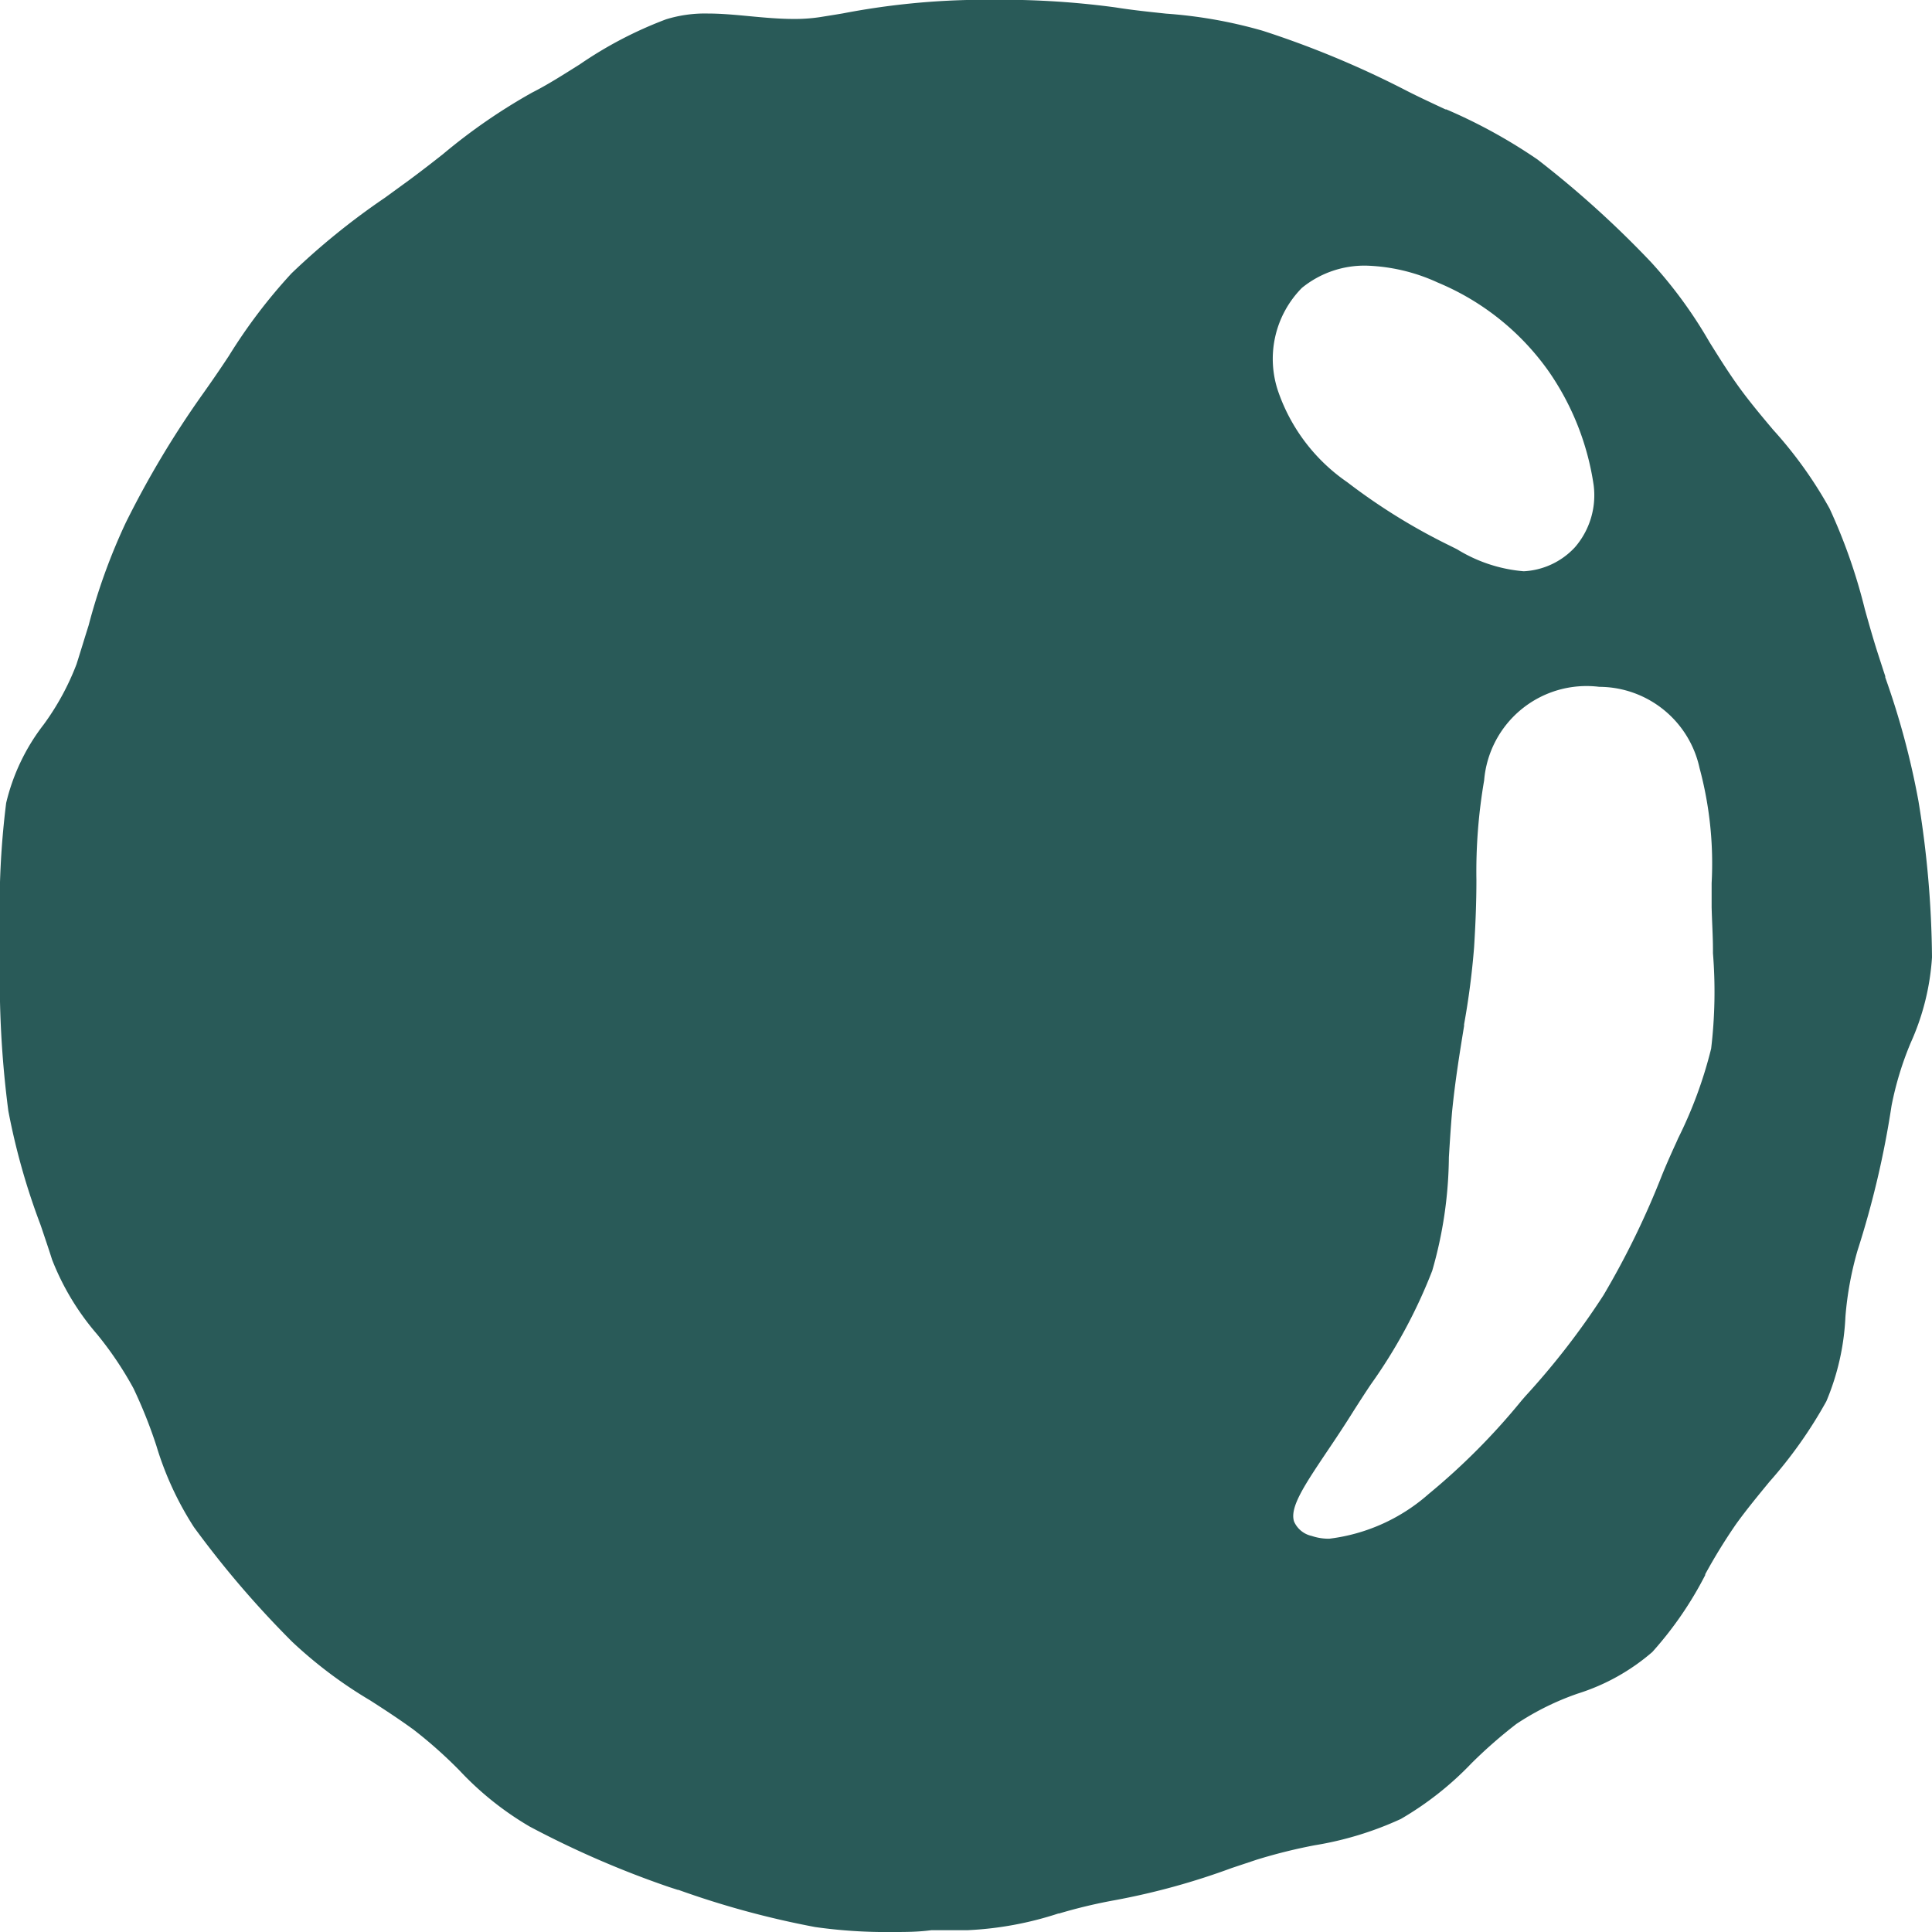 <svg xmlns="http://www.w3.org/2000/svg" xmlns:xlink="http://www.w3.org/1999/xlink" width="16" height="16" viewBox="0 0 16 16">
  <defs>
    <clipPath id="clip-path">
      <rect id="Rectangle_180" data-name="Rectangle 180" width="16" height="16" fill="#295a58"/>
    </clipPath>
  </defs>
  <g id="Group_692" data-name="Group 692" transform="translate(0 -4.251)">
    <g id="Group_441" data-name="Group 441" transform="translate(0 4.251)" clip-path="url(#clip-path)">
      <path id="Exclusion_2" data-name="Exclusion 2" d="M7.395,16a4.193,4.193,0,0,1-.644-.041,7.4,7.4,0,0,1-1.133-.308l-.005,0-.074-.024a7.936,7.936,0,0,1-1.152-.5,2.573,2.573,0,0,1-.58-.463l0,0a3.769,3.769,0,0,0-.381-.339c-.119-.087-.248-.171-.362-.244a3.685,3.685,0,0,1-.644-.484,8.07,8.07,0,0,1-.814-.95,2.645,2.645,0,0,1-.311-.674,3.973,3.973,0,0,0-.19-.476,2.894,2.894,0,0,0-.3-.446l0,0a2.129,2.129,0,0,1-.374-.62c-.027-.086-.057-.173-.085-.257l-.011-.032A5.63,5.63,0,0,1,.069,9.2,8.4,8.4,0,0,1,0,7.928q0-.086,0-.174V7.733A6.993,6.993,0,0,1,.051,6.65,1.7,1.7,0,0,1,.362,6l0,0a2.132,2.132,0,0,0,.272-.5c.034-.107.067-.217.1-.321a4.949,4.949,0,0,1,.307-.849,7.888,7.888,0,0,1,.636-1.064c.071-.1.14-.2.206-.3l.012-.018v0a4.464,4.464,0,0,1,.519-.684,5.931,5.931,0,0,1,.773-.626l.04-.029.162-.118c.092-.068.185-.14.279-.214A4.79,4.79,0,0,1,4.406.767C4.539.7,4.672.614,4.8.534l0,0A3.337,3.337,0,0,1,5.516.16,1.094,1.094,0,0,1,5.861.112c.118,0,.239.012.356.023h0c.117.011.239.022.356.022A1.383,1.383,0,0,0,6.789.142L6.92.121h0l.06-.01A6.237,6.237,0,0,1,8.006,0h.122A7.031,7.031,0,0,1,9.236.061c.143.023.291.038.422.052h0a3.867,3.867,0,0,1,.8.142,7.894,7.894,0,0,1,1.157.479c.119.062.245.12.356.172l.007,0a4.4,4.4,0,0,1,.755.415,8.263,8.263,0,0,1,.942.852,3.753,3.753,0,0,1,.482.66v0l0,0c.078.125.158.253.244.372s.187.24.284.355l0,0,0,0a3.489,3.489,0,0,1,.467.652,4.62,4.62,0,0,1,.292.834v0c.034.122.07.249.109.37l.048.148v0l.012.036,0,.01a6.584,6.584,0,0,1,.275,1.025A8.354,8.354,0,0,1,16,7.928a2.031,2.031,0,0,1-.176.707,2.656,2.656,0,0,0-.159.522,7.669,7.669,0,0,1-.282,1.2,2.763,2.763,0,0,0-.1.548,2.034,2.034,0,0,1-.158.7,3.724,3.724,0,0,1-.471.666c-.088.107-.188.228-.276.35a4.662,4.662,0,0,0-.256.416l0,.007a3,3,0,0,1-.438.637,1.737,1.737,0,0,1-.616.344,2.24,2.24,0,0,0-.51.252,3.945,3.945,0,0,0-.373.327l0,0,0,0a2.644,2.644,0,0,1-.584.46,2.774,2.774,0,0,1-.715.218,4.463,4.463,0,0,0-.478.119l-.207.069h0a5.874,5.874,0,0,1-.965.266,4.3,4.3,0,0,0-.466.111l-.006,0a2.82,2.82,0,0,1-.75.138c-.105,0-.215,0-.3,0h0C7.6,16,7.5,16,7.395,16ZM13.244,5.688a.851.851,0,0,0-.953.775,4.456,4.456,0,0,0-.064.823v.009c0,.173-.007.352-.019.547a6.441,6.441,0,0,1-.083.641l0,.013c-.037.227-.075.461-.1.716-.011.13-.019.258-.026.372v0a3.481,3.481,0,0,1-.138.94,4.293,4.293,0,0,1-.509.942v0c-.045.067-.092.14-.138.212-.083.133-.16.248-.229.35l0,0c-.184.275-.306.457-.268.573a.208.208,0,0,0,.146.119.44.44,0,0,0,.145.023,1.521,1.521,0,0,0,.823-.37A5.509,5.509,0,0,0,12.6,11.6l.032-.037a6.283,6.283,0,0,0,.647-.836,6.894,6.894,0,0,0,.487-1c.038-.093.08-.187.122-.278l.008-.019a3.585,3.585,0,0,0,.275-.746,3.987,3.987,0,0,0,.015-.79V7.864c0-.108-.008-.229-.011-.35,0-.06,0-.127,0-.2a3.039,3.039,0,0,0-.1-.953A.853.853,0,0,0,13.244,5.688ZM11.317,2.2a.82.82,0,0,0-.535.184.836.836,0,0,0-.192.871,1.51,1.51,0,0,0,.567.738,4.992,4.992,0,0,0,.85.526l.06.03a1.246,1.246,0,0,0,.552.182h0a.62.62,0,0,0,.425-.2.658.658,0,0,0,.154-.513,2.215,2.215,0,0,0-.374-.945,2.122,2.122,0,0,0-.917-.733A1.52,1.52,0,0,0,11.317,2.2Z" transform="translate(0 0)" fill="#295a58" stroke="rgba(0,0,0,0)" stroke-miterlimit="10" stroke-width="1"/>
    </g>
  </g>
</svg>
